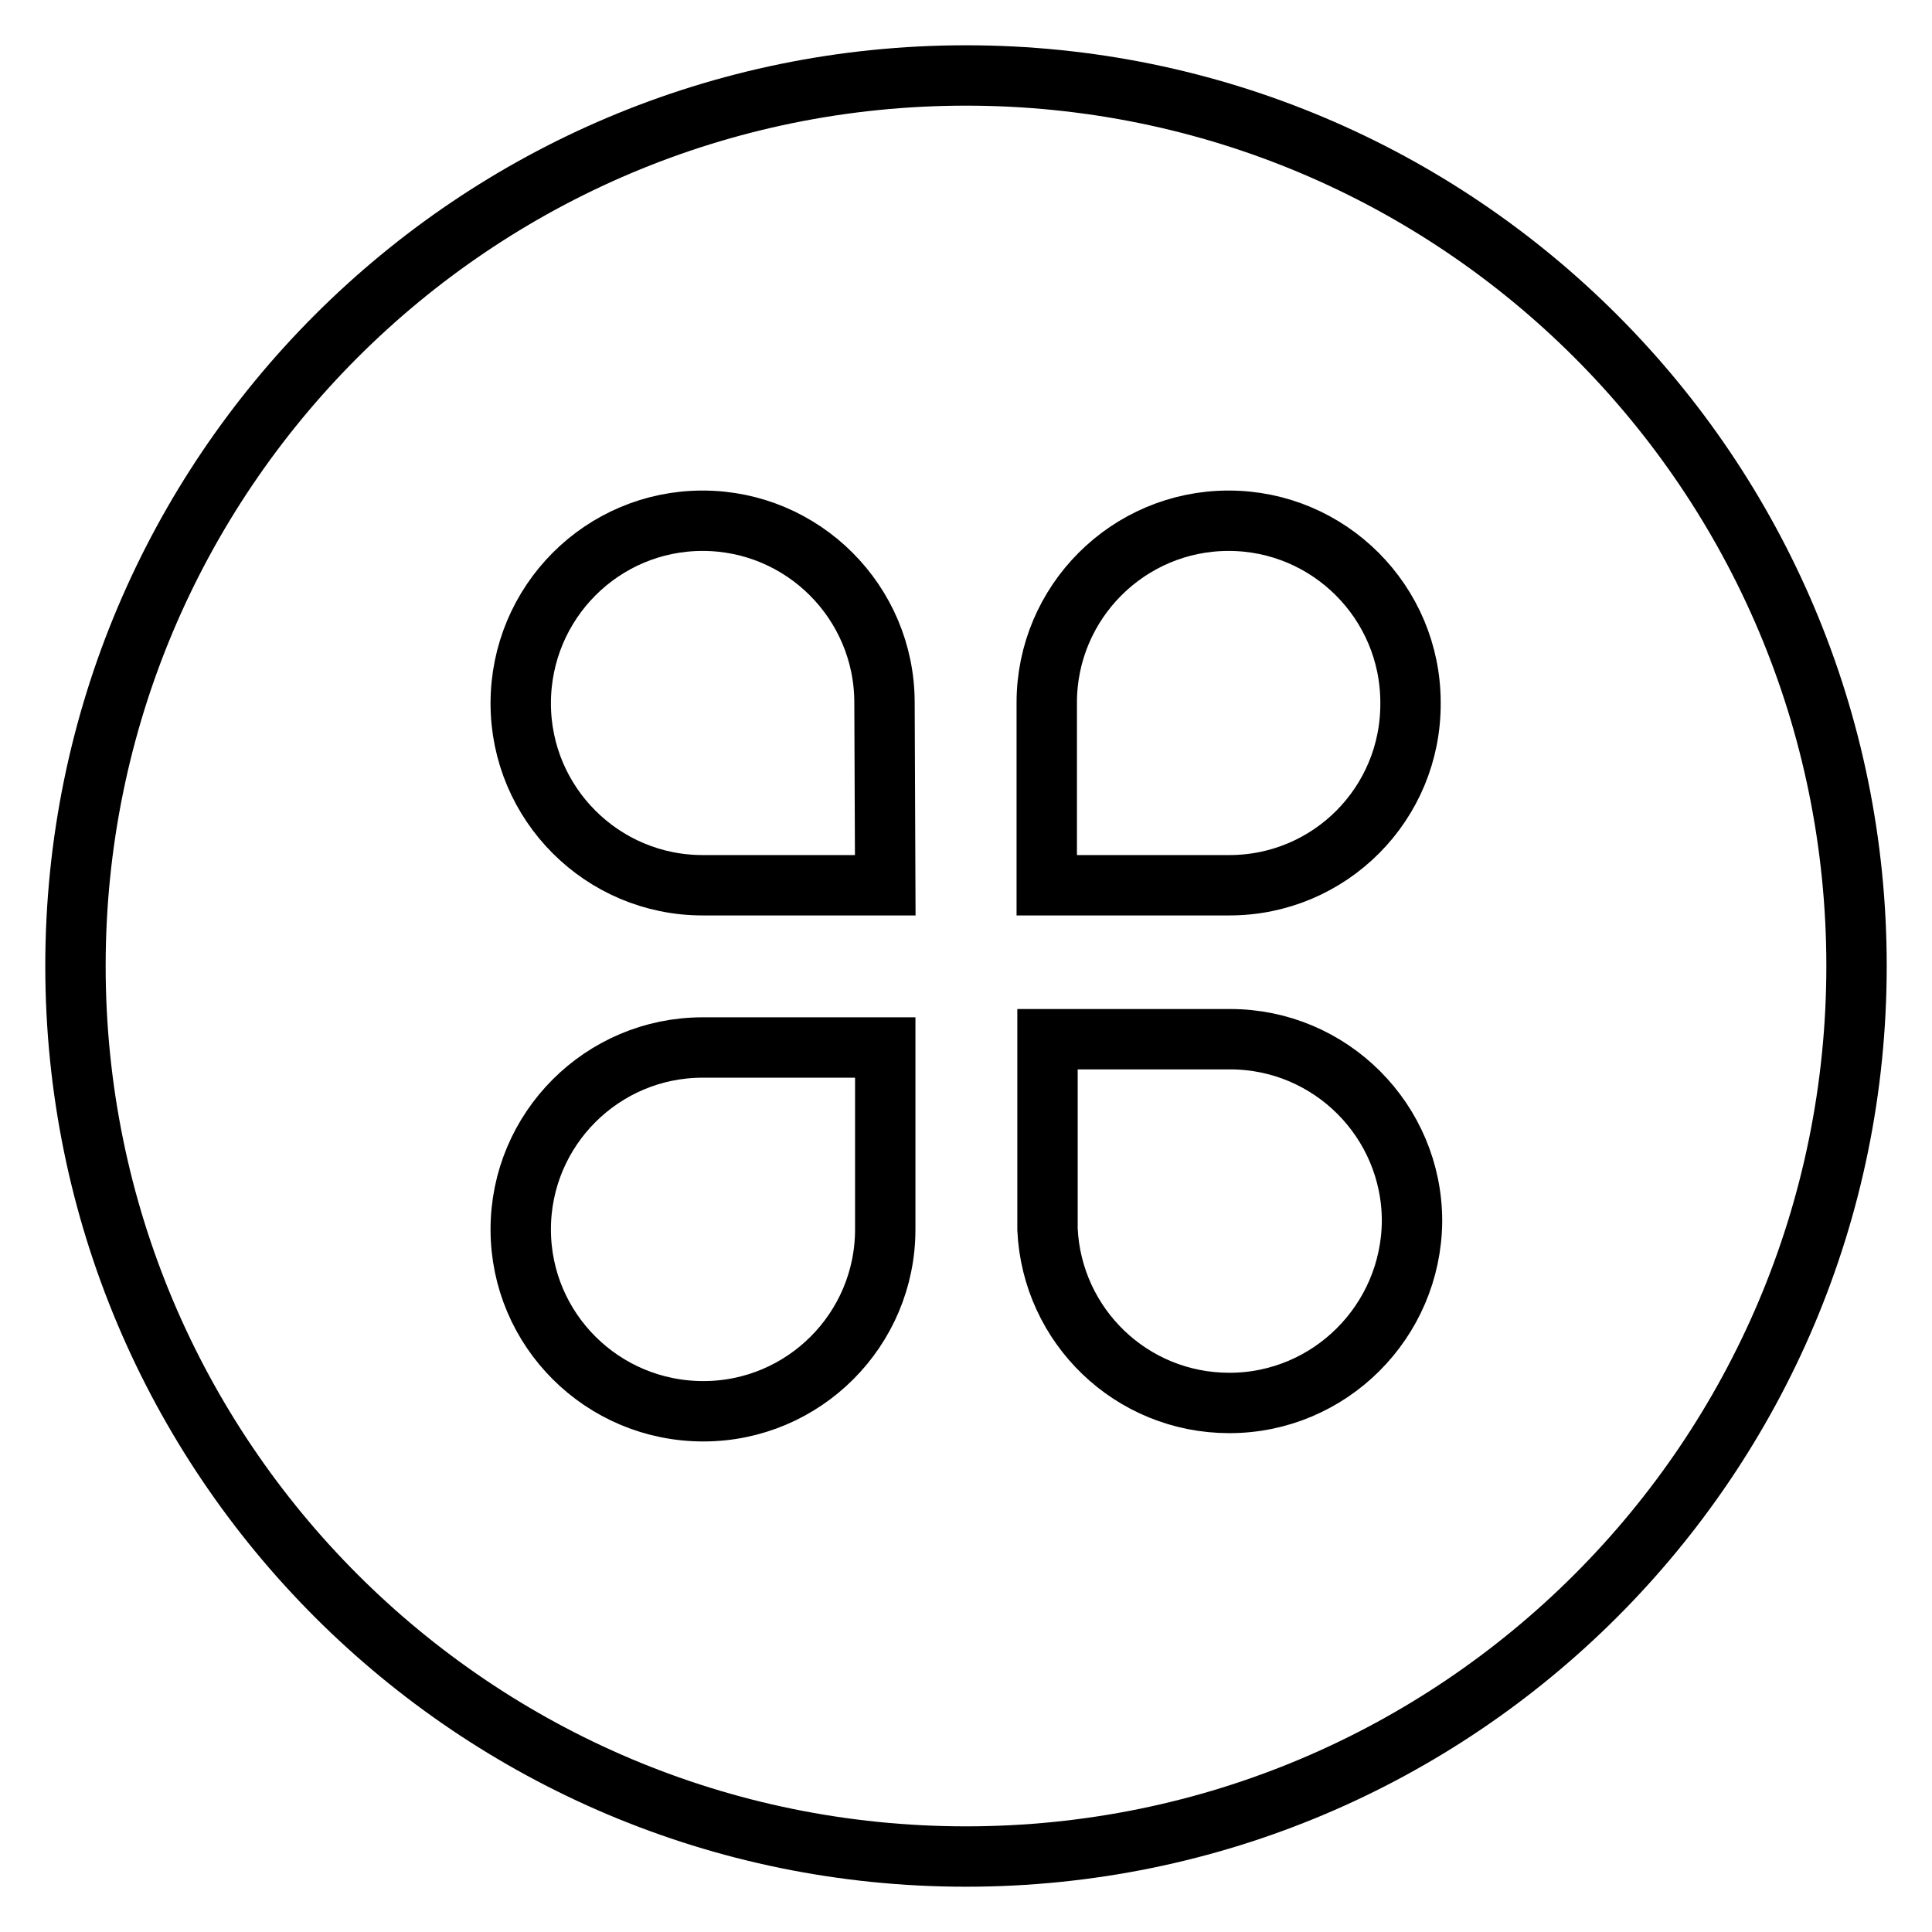 <?xml version="1.0" encoding="utf-8"?>
<!-- Svg Vector Icons : http://www.onlinewebfonts.com/icon -->
<!DOCTYPE svg PUBLIC "-//W3C//DTD SVG 1.1//EN" "http://www.w3.org/Graphics/SVG/1.1/DTD/svg11.dtd">
<svg version="1.1" xmlns="http://www.w3.org/2000/svg" xmlns:xlink="http://www.w3.org/1999/xlink" x="0px" y="0px" viewBox="0 0 256 256" enable-background="new 0 0 256 256" xml:space="preserve">
<g><g><path stroke-width="8" fill-opacity="0" stroke="#000000"  d="M128,10C62.8,10,10,62.8,10,128c0,65.2,52.8,118,118,118c65.2,0,118-52.8,118-118C246,62.8,193.2,10,128,10z M117.3,162.9L117.3,162.9c0,13.3-10.8,24.1-24.1,24.1C79.8,187,69,176.2,69,162.9c0-13.3,10.8-24.1,24.1-24.1l0,0h24.2L117.3,162.9L117.3,162.9z M117.3,117.3H93.1l0,0c-13.3,0-24.1-10.8-24.1-24.1C69,79.8,79.8,69,93.1,69c13.3,0,24.1,10.8,24.1,24.1l0,0L117.3,117.3L117.3,117.3z M162.9,185.9c-13,0-23.5-10.2-24.1-23h0v-25.2h24.2l0,0c13.3,0,24.1,10.8,24.1,24.1C187,175.1,176.2,185.9,162.9,185.9z M162.9,117.3L162.9,117.3h-24.2V93.1l0,0c0-13.3,10.8-24.1,24.1-24.1c13.3,0,24.1,10.8,24.1,24.1C187,106.5,176.2,117.3,162.9,117.3z"/></g></g>
</svg>